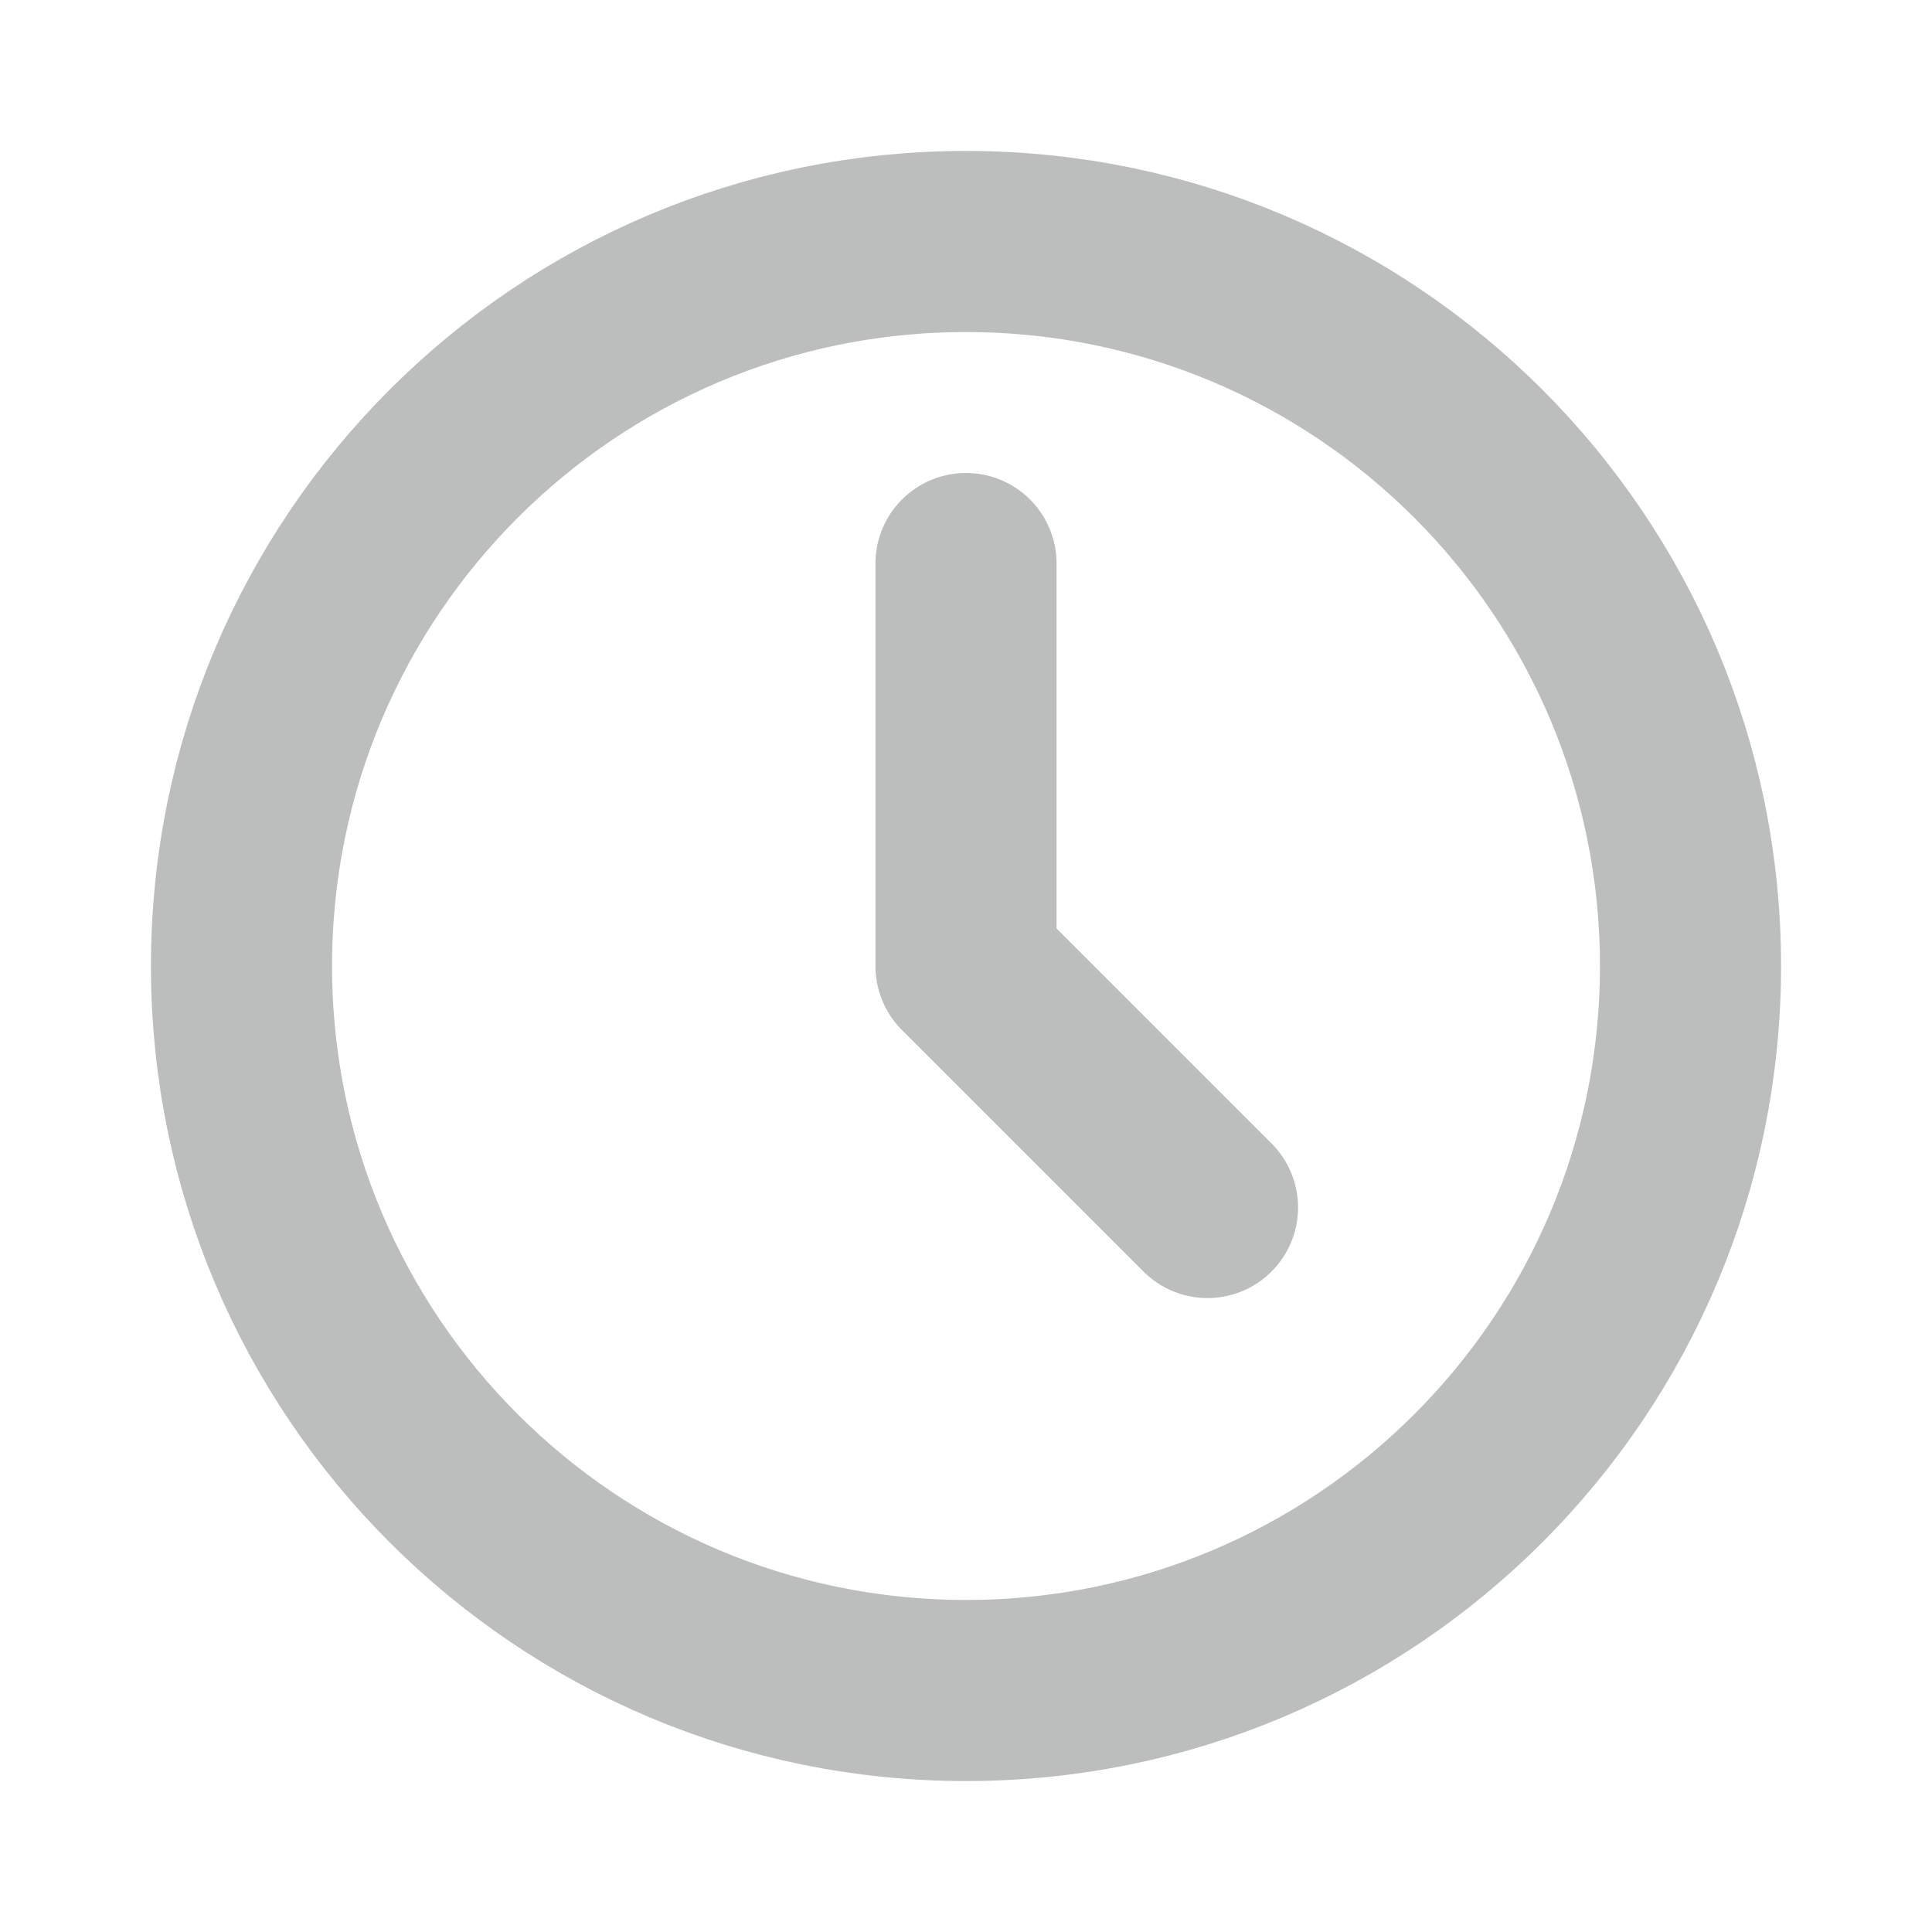 <svg width="16" height="16" viewBox="0 0 16 16" fill="none" xmlns="http://www.w3.org/2000/svg">
<path d="M8 14C11.314 14 14 11.314 14 8C14 4.686 11.314 2 8 2C4.686 2 2 4.686 2 8C2 11.314 4.686 14 8 14Z" stroke="#BCBEBE" stroke-width="1.5" stroke-linecap="round" stroke-linejoin="round"/>
<path d="M8 4.667V8L10 10" stroke="#BCBEBE" stroke-width="1.5" stroke-linecap="round" stroke-linejoin="round"/>
</svg>
